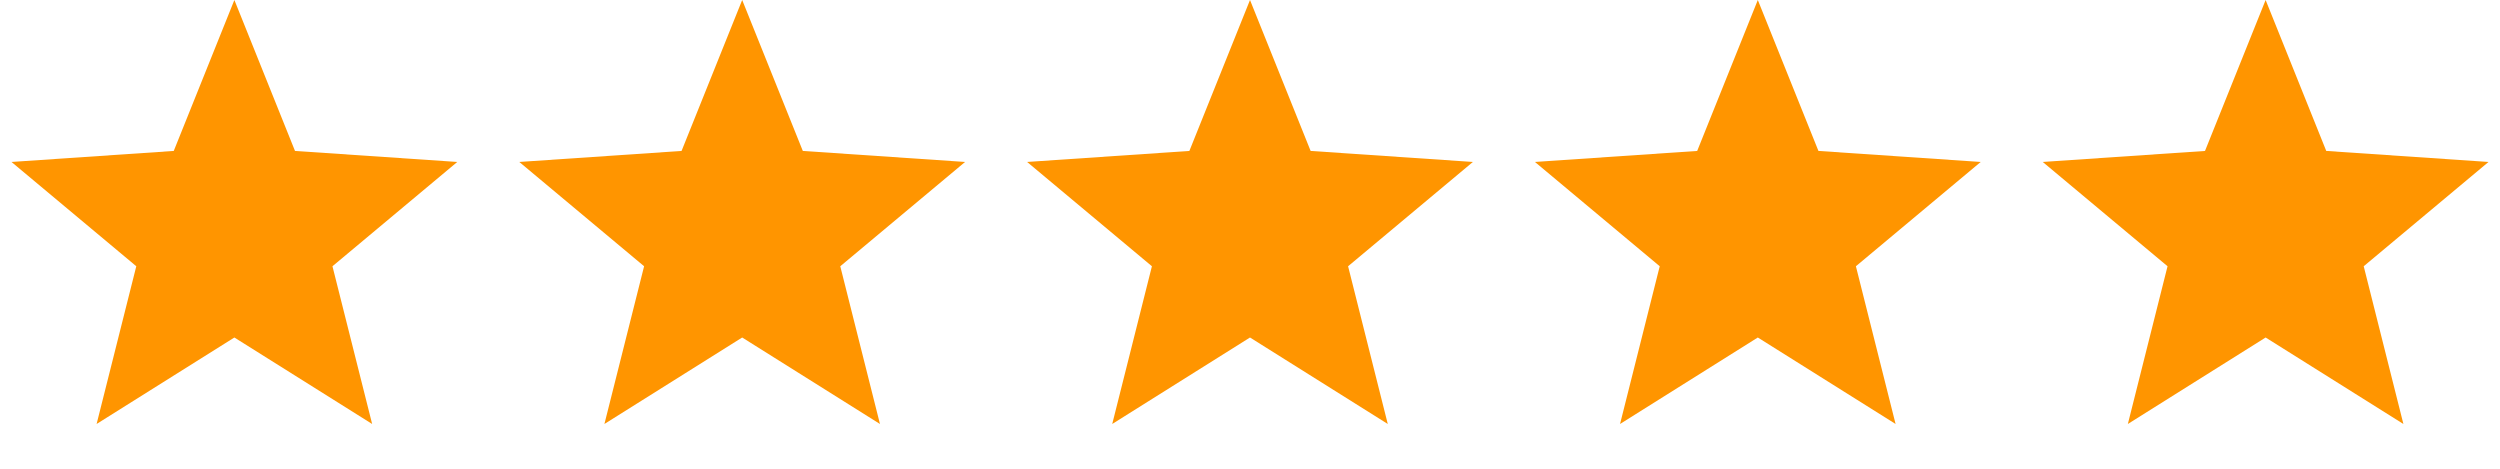<?xml version="1.0" encoding="UTF-8"?> <svg xmlns="http://www.w3.org/2000/svg" width="64" height="12" viewBox="0 0 64 12" fill="none"><path d="M6 0L7.552 3.864L11.706 4.146L8.511 6.816L9.527 10.854L6 8.64L2.473 10.854L3.489 6.816L0.294 4.146L4.448 3.864L6 0Z" fill="#FF9500"></path><path d="M19 0L20.552 3.864L24.706 4.146L21.511 6.816L22.527 10.854L19 8.64L15.473 10.854L16.489 6.816L13.294 4.146L17.448 3.864L19 0Z" fill="#FF9500"></path><path d="M32 0L33.552 3.864L37.706 4.146L34.511 6.816L35.527 10.854L32 8.64L28.473 10.854L29.489 6.816L26.294 4.146L30.448 3.864L32 0Z" fill="#FF9500"></path><path d="M45 0L46.552 3.864L50.706 4.146L47.511 6.816L48.527 10.854L45 8.64L41.473 10.854L42.489 6.816L39.294 4.146L43.448 3.864L45 0Z" fill="#FF9500"></path><path d="M58 0L59.552 3.864L63.706 4.146L60.511 6.816L61.527 10.854L58 8.64L54.473 10.854L55.489 6.816L52.294 4.146L56.448 3.864L58 0Z" fill="#FF9500"></path></svg> 